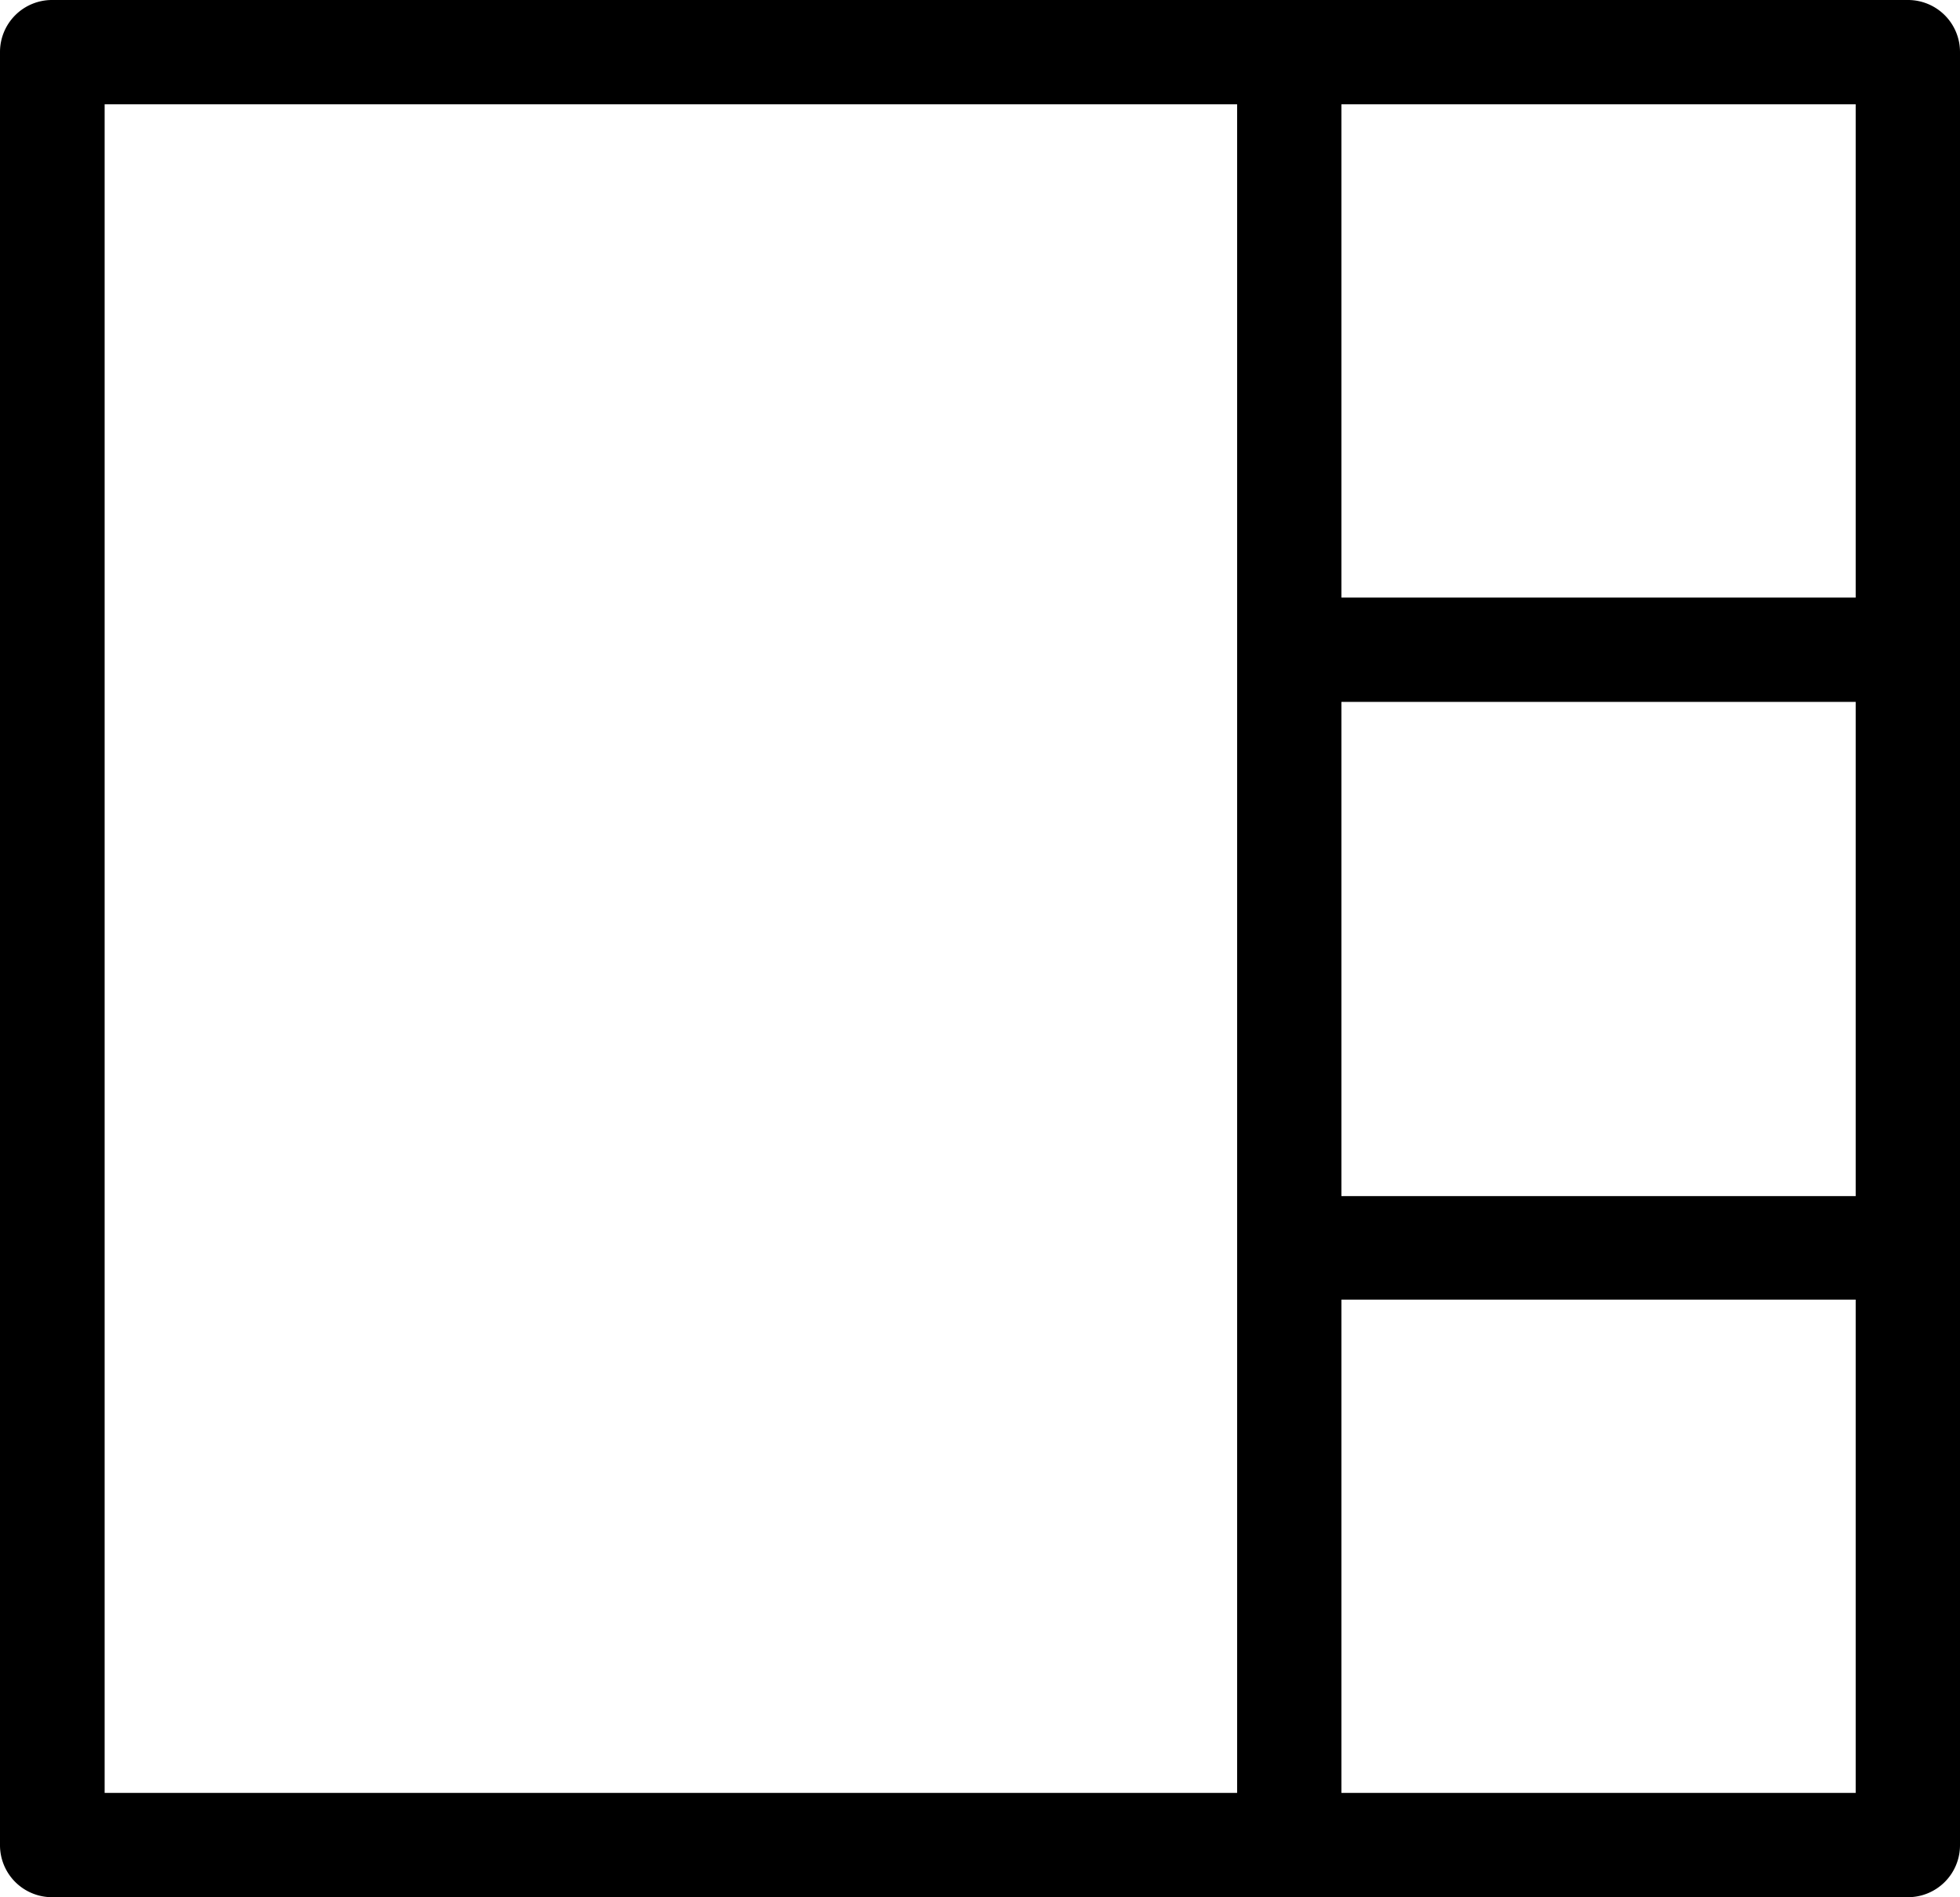 <svg id="Layer_1" data-name="Layer 1" xmlns="http://www.w3.org/2000/svg" viewBox="0 0 122.88 118.96"><title>interface-layout-right-sidebar-three-blocks</title><path d="M3.27,0H119.61a3.26,3.26,0,0,1,3.27,3.27V115.69a3.26,3.26,0,0,1-3.27,3.27H3.27A3.26,3.26,0,0,1,0,115.69V3.27A3.26,3.26,0,0,1,3.27,0ZM116.34,81.49H84.1v30.93h32.24V81.49Zm0-37.48H84.1V75h32.24V44ZM84.1,6.54V37.47h32.24V6.54Zm-6.54,0h-71V112.42h71V6.54Z"/></svg>